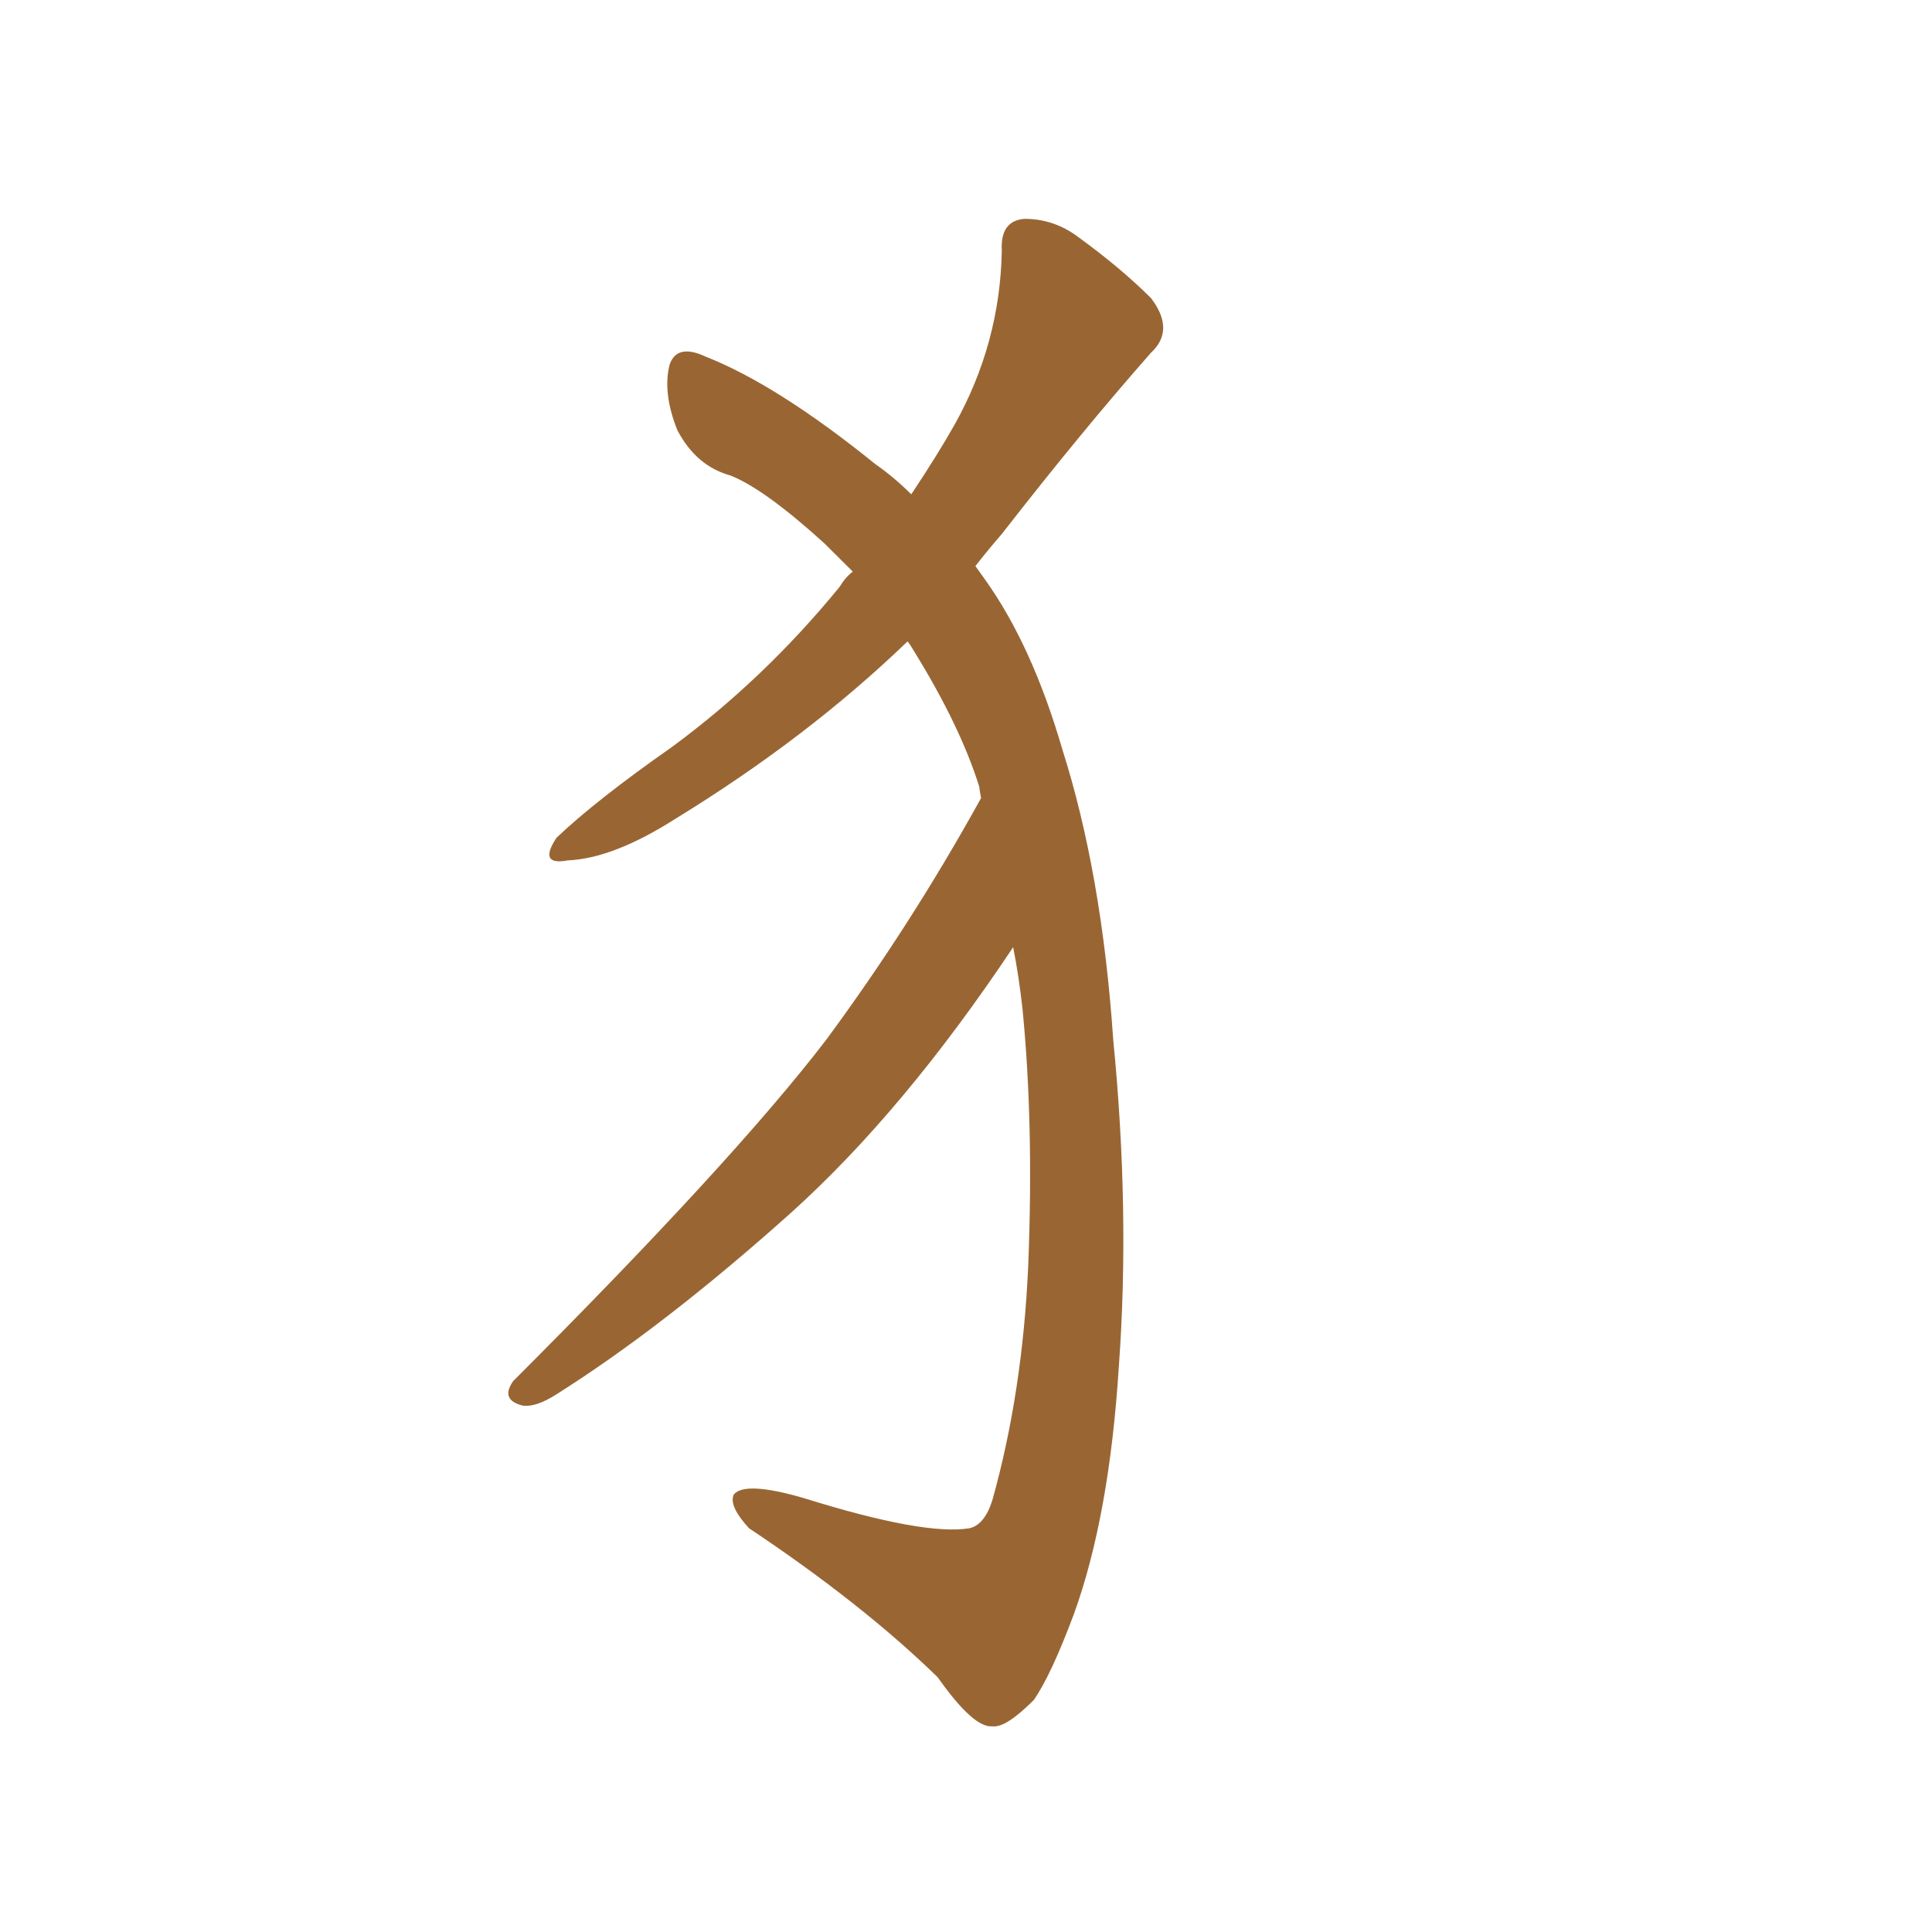 <svg xmlns="http://www.w3.org/2000/svg" xmlns:xlink="http://www.w3.org/1999/xlink" width="150" height="150"><path fill="#996633" padding="10" d="M64.16 80.71L64.16 80.71L64.16 80.71Q70.75 71.78 76.17 61.96L76.17 61.96Q76.03 61.23 76.03 61.08L76.03 61.08Q74.56 56.40 71.04 50.68L71.04 50.68Q70.61 49.95 70.46 49.80L70.46 49.80Q62.70 57.28 52.44 63.57L52.44 63.57Q47.61 66.65 44.09 66.80L44.09 66.80Q41.75 67.24 43.21 65.04L43.21 65.04Q46.29 62.11 52.15 58.01L52.15 58.01Q59.33 52.73 65.19 45.56L65.19 45.56Q65.63 44.82 66.21 44.38L66.21 44.38Q65.04 43.21 64.01 42.19L64.01 42.19Q59.33 37.94 56.69 36.91L56.69 36.91Q54.05 36.18 52.59 33.40L52.59 33.40Q51.42 30.47 52.00 28.27L52.00 28.27Q52.59 26.66 54.79 27.69L54.79 27.69Q60.35 29.88 67.97 36.04L67.97 36.04Q69.43 37.06 70.75 38.38L70.75 38.38Q72.80 35.30 74.12 32.96L74.12 32.96Q77.64 26.66 77.78 19.48L77.78 19.48Q77.64 17.14 79.54 16.99L79.54 16.99Q81.88 16.99 83.79 18.46L83.79 18.46Q87.01 20.80 89.36 23.14L89.36 23.14Q91.26 25.63 89.36 27.39L89.36 27.39Q83.94 33.54 77.78 41.46L77.78 41.46Q76.76 42.63 75.73 43.95L75.73 43.95Q76.03 44.38 76.46 44.97L76.46 44.97Q80.13 50.10 82.47 58.15L82.47 58.15Q85.55 67.82 86.43 80.71L86.43 80.71Q87.74 94.04 86.87 106.05L86.87 106.05Q86.13 117.77 83.35 125.39L83.35 125.39Q81.59 130.08 80.27 131.98L80.27 131.98Q78.08 134.18 77.05 134.03L77.05 134.03Q75.59 134.18 72.80 130.22L72.80 130.22Q66.94 124.51 58.15 118.65L58.15 118.65Q56.54 116.89 56.98 116.02L56.98 116.02Q57.86 114.99 62.40 116.31L62.40 116.31Q71.78 119.24 75.29 118.65L75.29 118.65Q76.46 118.36 77.05 116.46L77.05 116.46Q79.39 108.11 79.83 98.29L79.83 98.29Q80.27 87.30 79.39 78.37L79.39 78.37Q79.10 75.73 78.66 73.54L78.66 73.54Q70.17 86.28 61.38 94.19L61.38 94.19Q51.56 102.98 43.21 108.25L43.21 108.25Q41.60 109.28 40.58 109.13L40.58 109.13Q38.82 108.69 39.84 107.23L39.84 107.23Q56.98 90.09 64.16 80.71Z"/></svg>